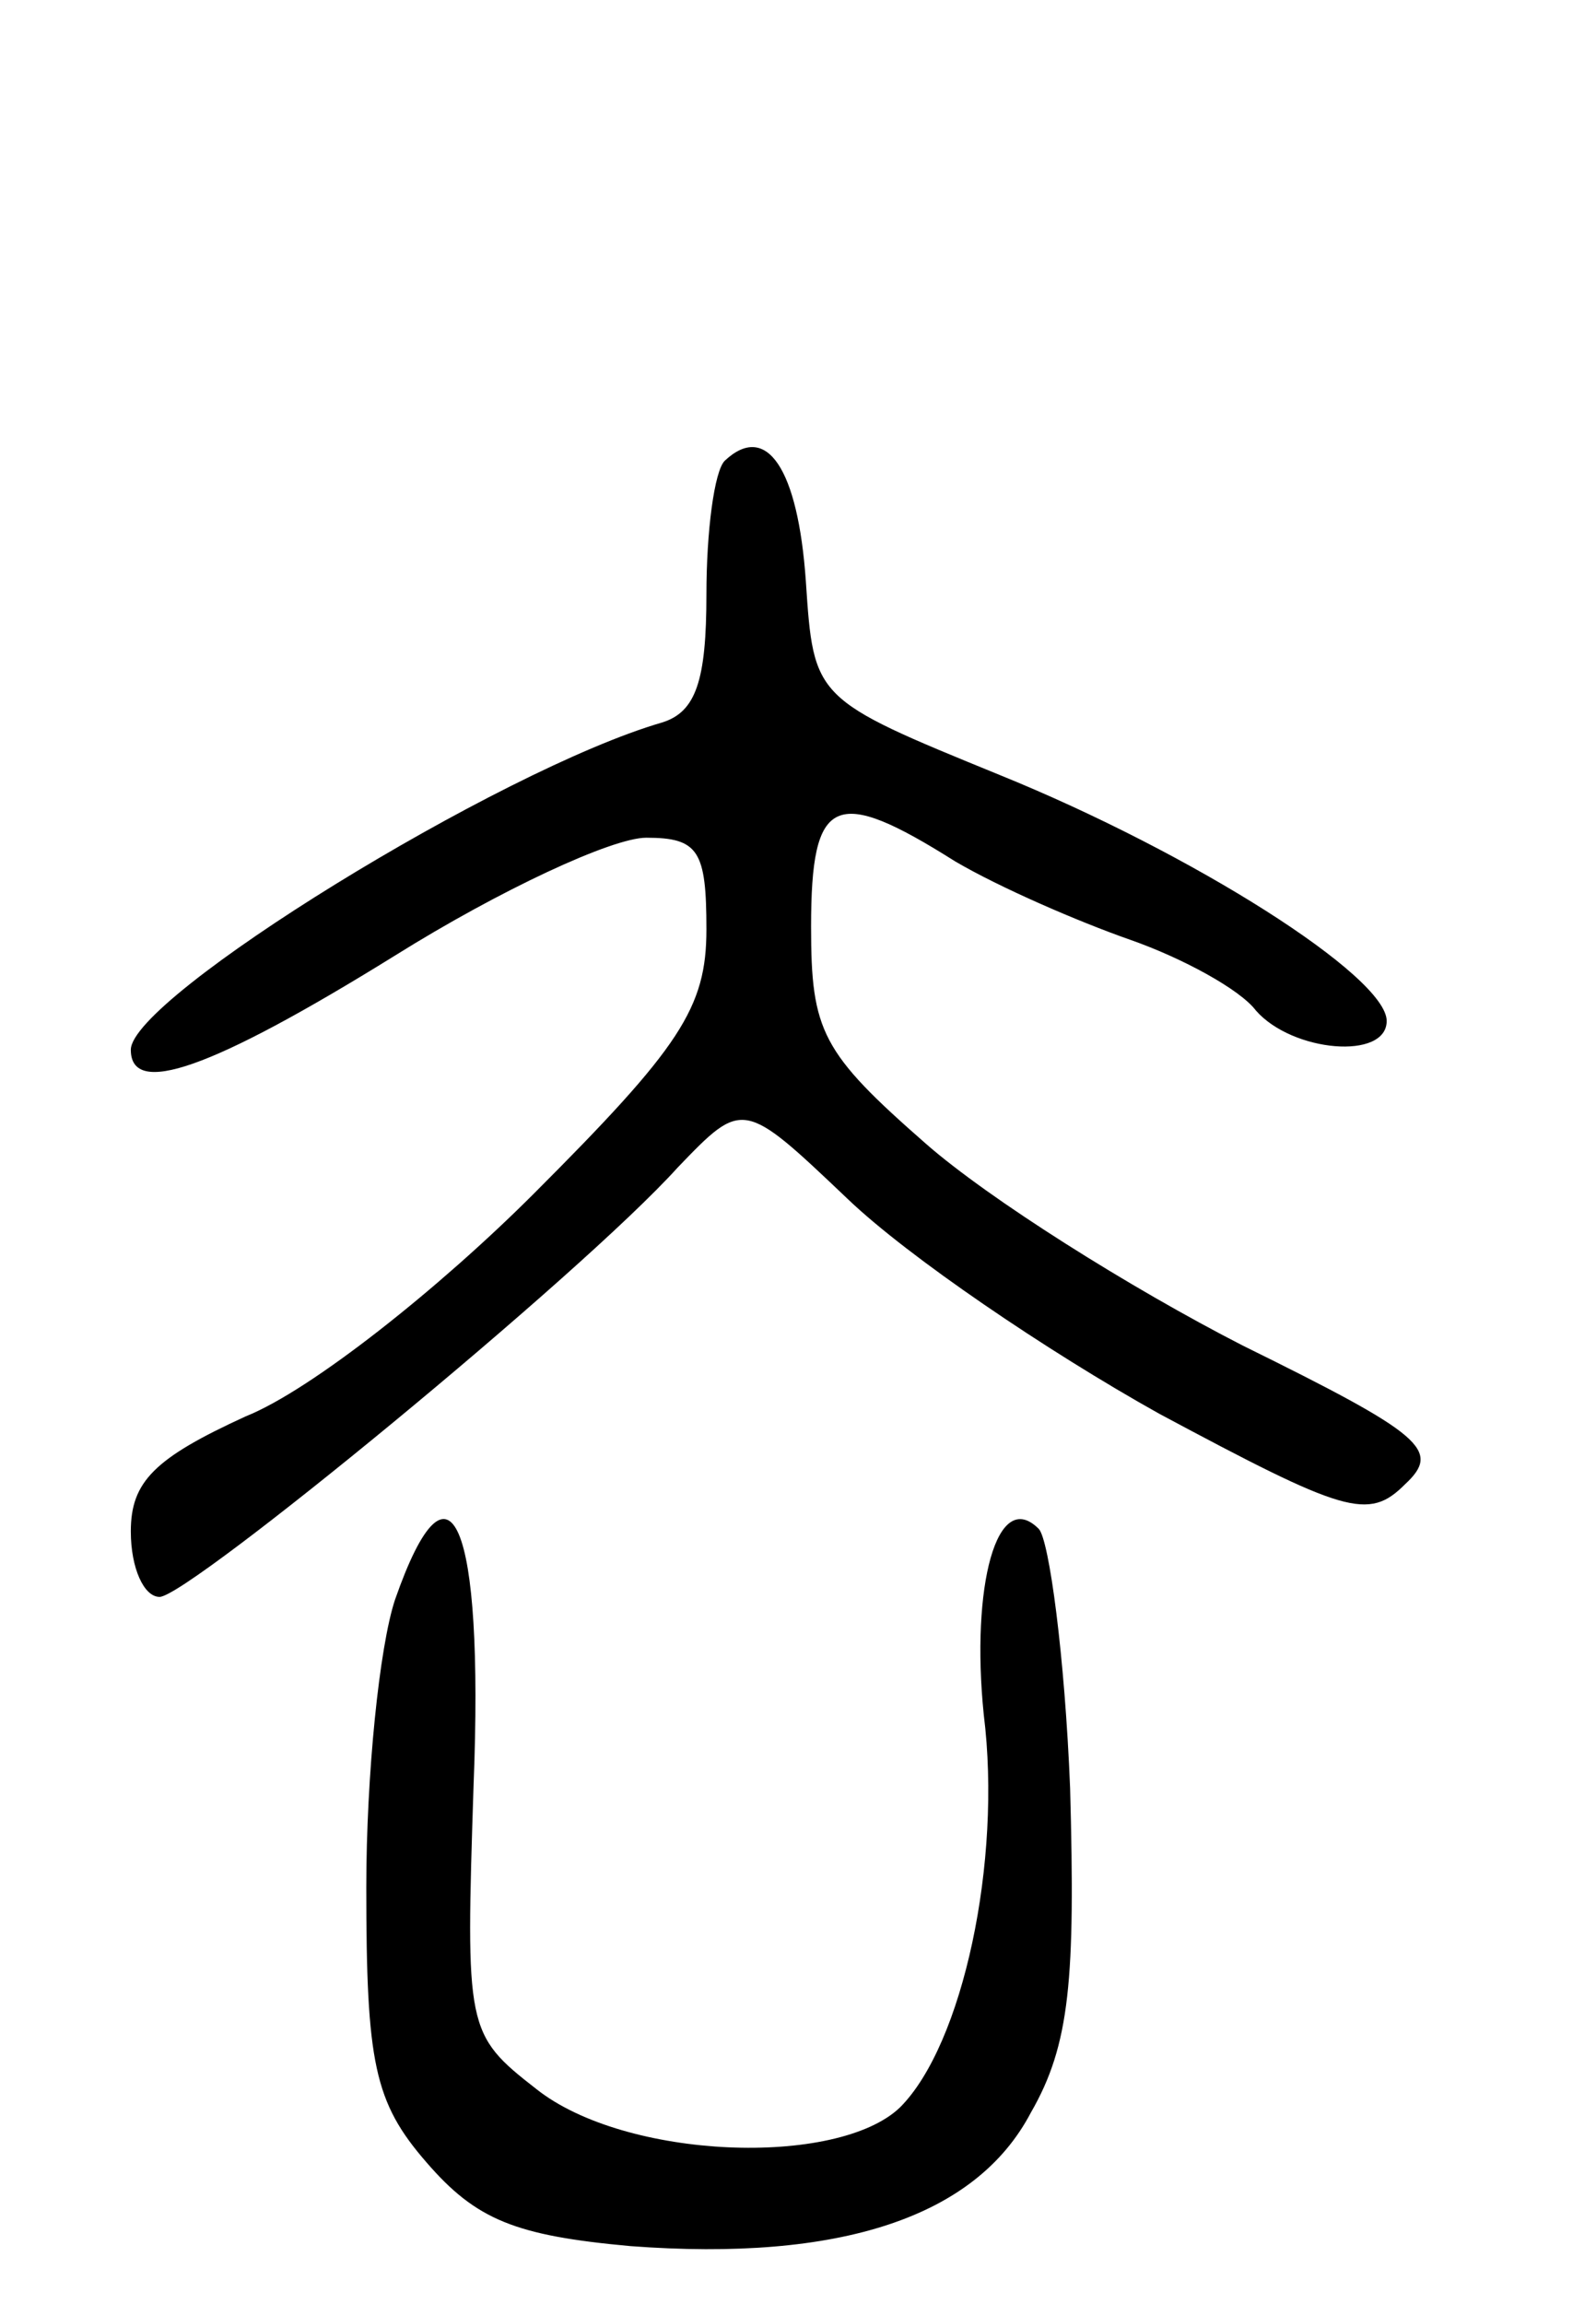 <svg version="1.0" xmlns="http://www.w3.org/2000/svg" width="61" height="88" viewBox="0 0 61 88" ><g transform="translate(0,88) scale(0.1,-0.1)" ><path d="M277 704 c-4 -4 -7 -27 -7 -51 0 -33 -4 -45 -17 -49 -62 -18 -203 -105 -203 -125 0 -18 30 -8 101 36 40 25 83 45 96 45 20 0 23 -5 23 -35 0 -30 -10 -45 -66 -101 -36 -36 -85 -75 -110 -85 -35 -16 -44 -25 -44 -44 0 -14 5 -25 11 -25 11 0 161 123 198 164 25 26 25 26 65 -12 23 -22 76 -58 119 -82 71 -38 80 -41 94 -27 14 13 7 19 -62 53 -43 22 -97 56 -121 77 -40 35 -44 43 -44 83 0 50 9 54 55 25 17 -10 47 -23 67 -30 20 -7 42 -19 48 -27 14 -16 50 -19 50 -4 0 17 -74 64 -148 94 -71 29 -71 29 -74 74 -3 43 -15 61 -31 46z"/><path d="M151 269 c-6 -18 -11 -67 -11 -110 0 -67 3 -82 23 -105 19 -22 34 -28 78 -32 80 -6 132 11 153 51 15 26 17 51 15 124 -2 50 -8 95 -12 99 -16 16 -26 -22 -21 -71 7 -56 -8 -126 -32 -150 -24 -23 -105 -20 -139 7 -27 21 -27 23 -24 116 4 101 -9 131 -30 71z"/></g></svg> 
